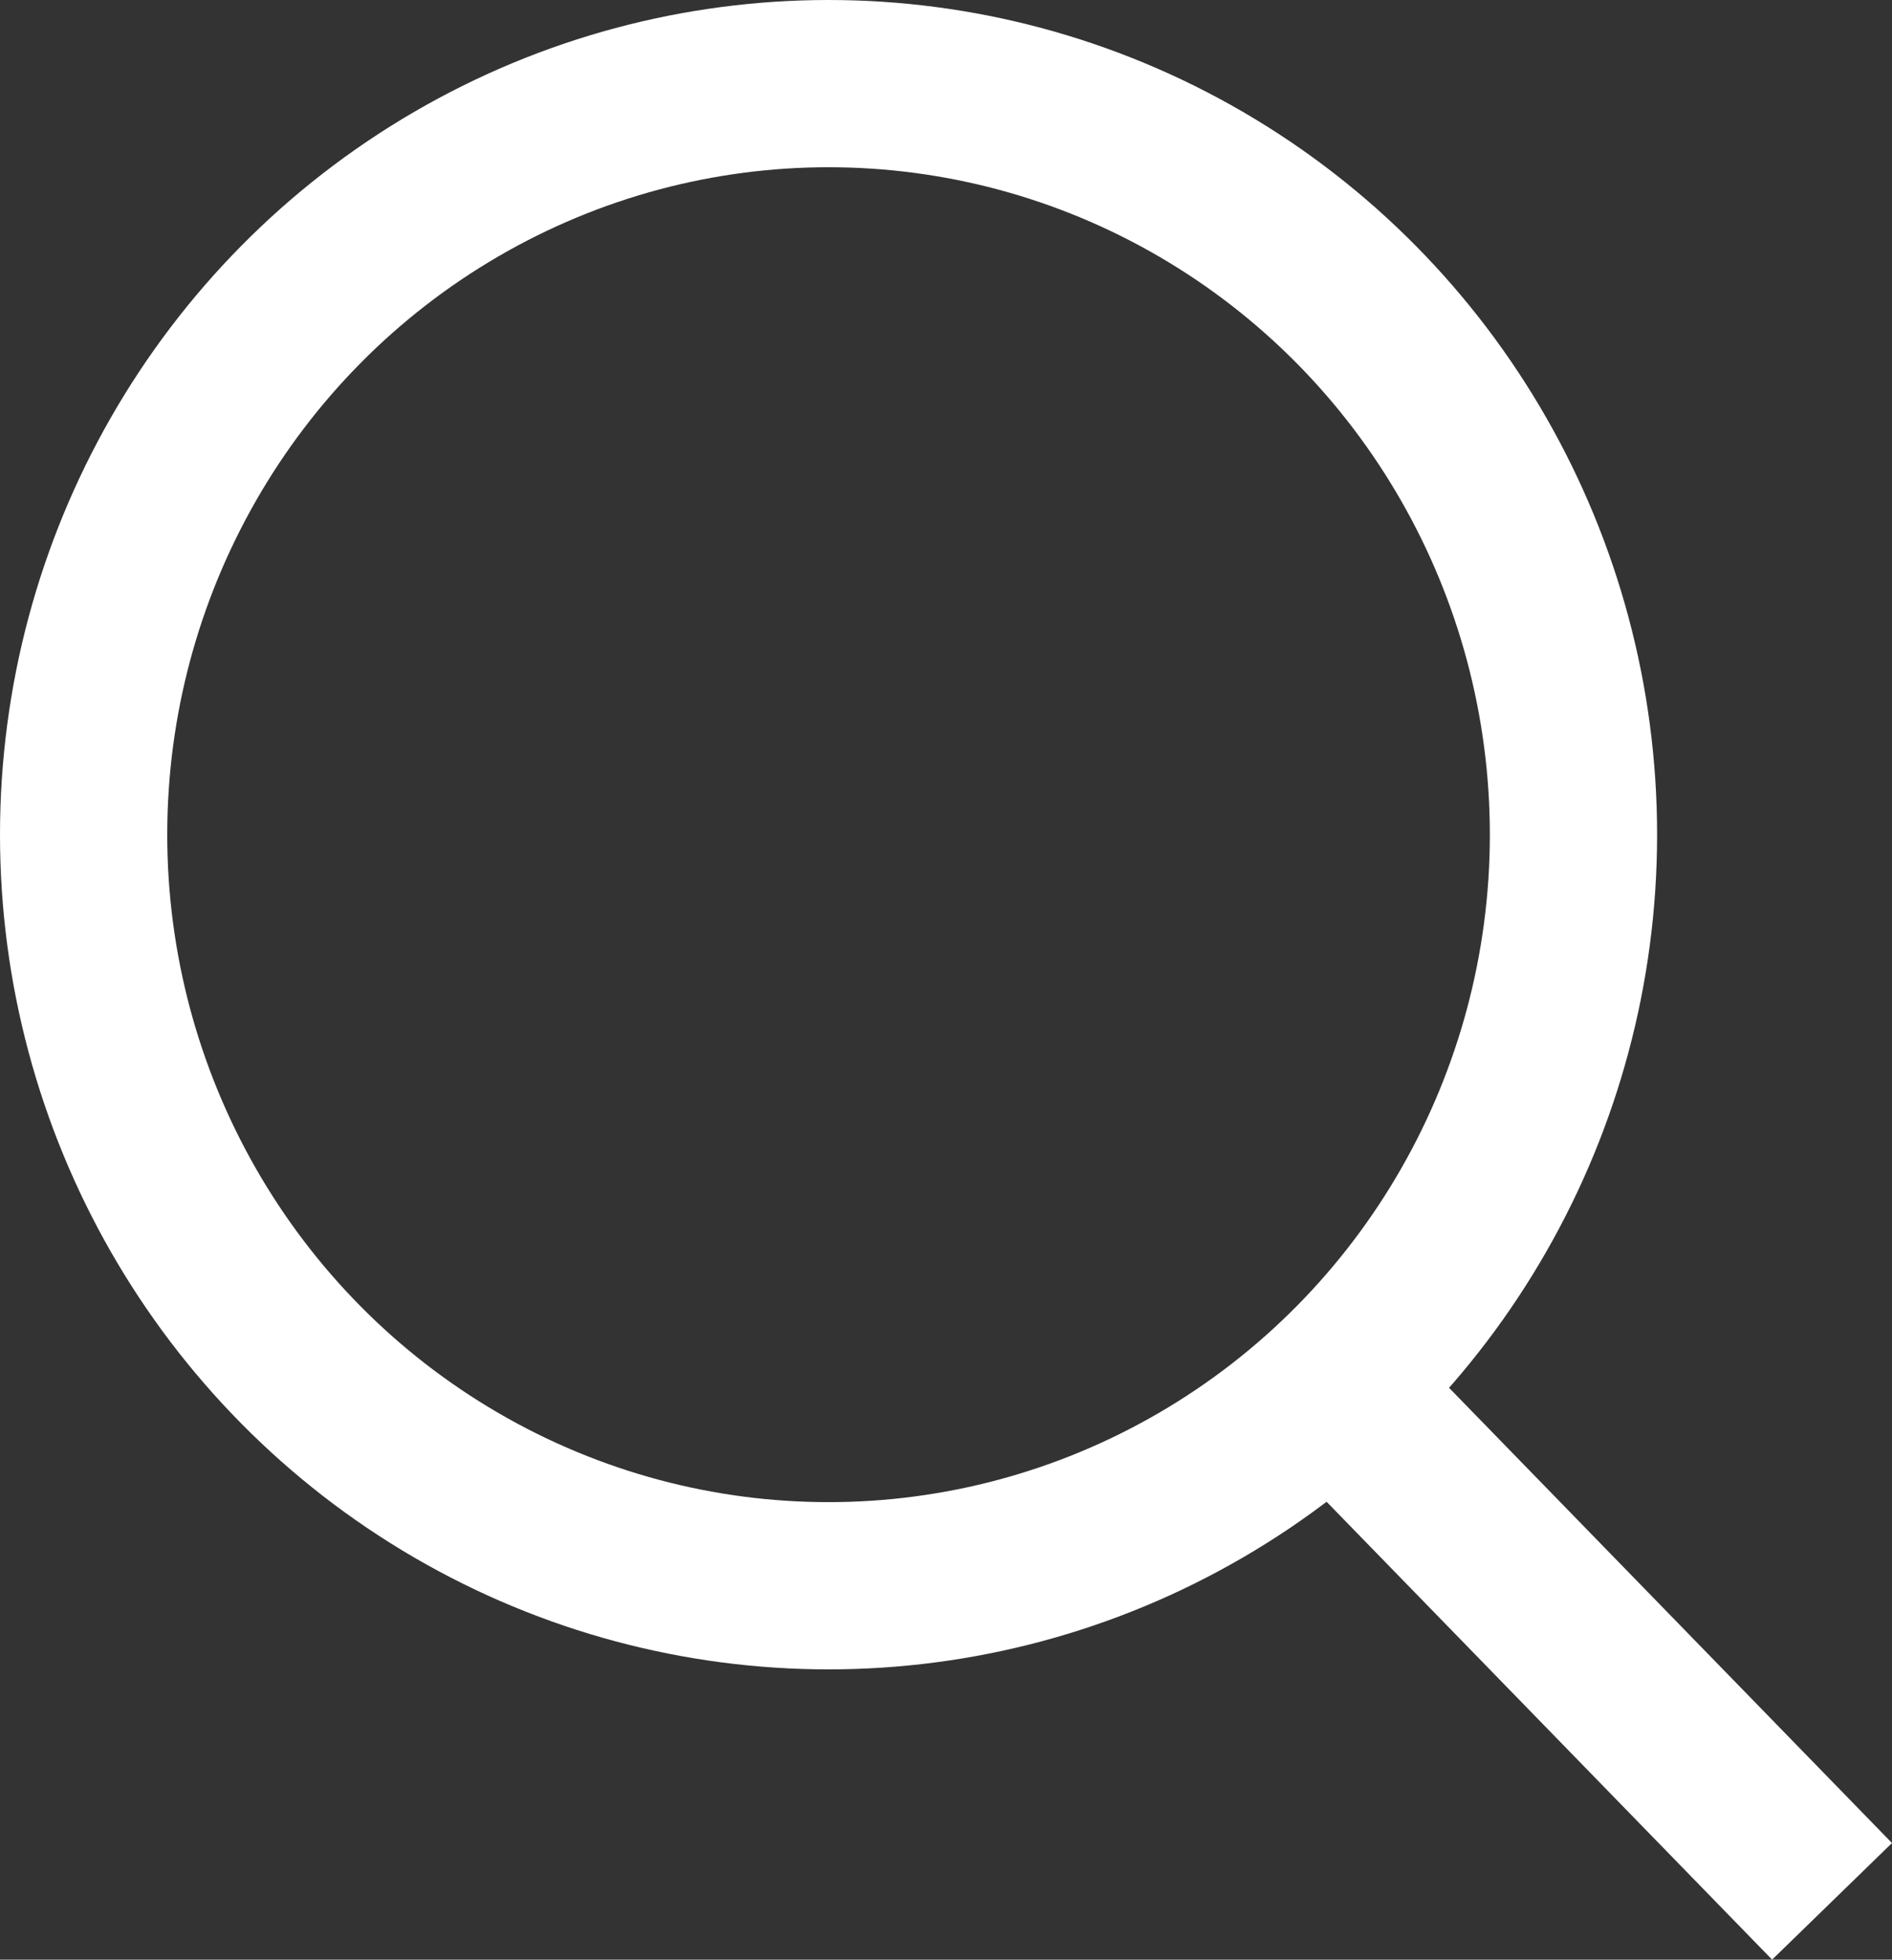 <svg xmlns="http://www.w3.org/2000/svg" width="22.625" height="23.435" viewBox="0 0 22.625 23.435">
  <rect x="0" y="0" width="22.625" height="23.435" fill="#333333" stroke="none"/>
  <g id="Group_5965" data-name="Group 5965" transform="translate(16072 11284)">
    <g id="Ellipse_22" data-name="Ellipse 22" transform="translate(-16072 -11284)" fill="none" stroke="#fff" stroke-width="2">
      <ellipse cx="9.908" cy="9.982" rx="9.908" ry="9.982" stroke="none"/>
      <ellipse cx="9.908" cy="9.982" rx="8.908" ry="8.982" fill="none"/>
    </g>
    <line id="Line_73" data-name="Line 73" x2="5.896" y2="6.06" transform="translate(-16055.988 -11267.322)" fill="none" stroke="#fff" stroke-width="2"/>
  </g>
</svg>
